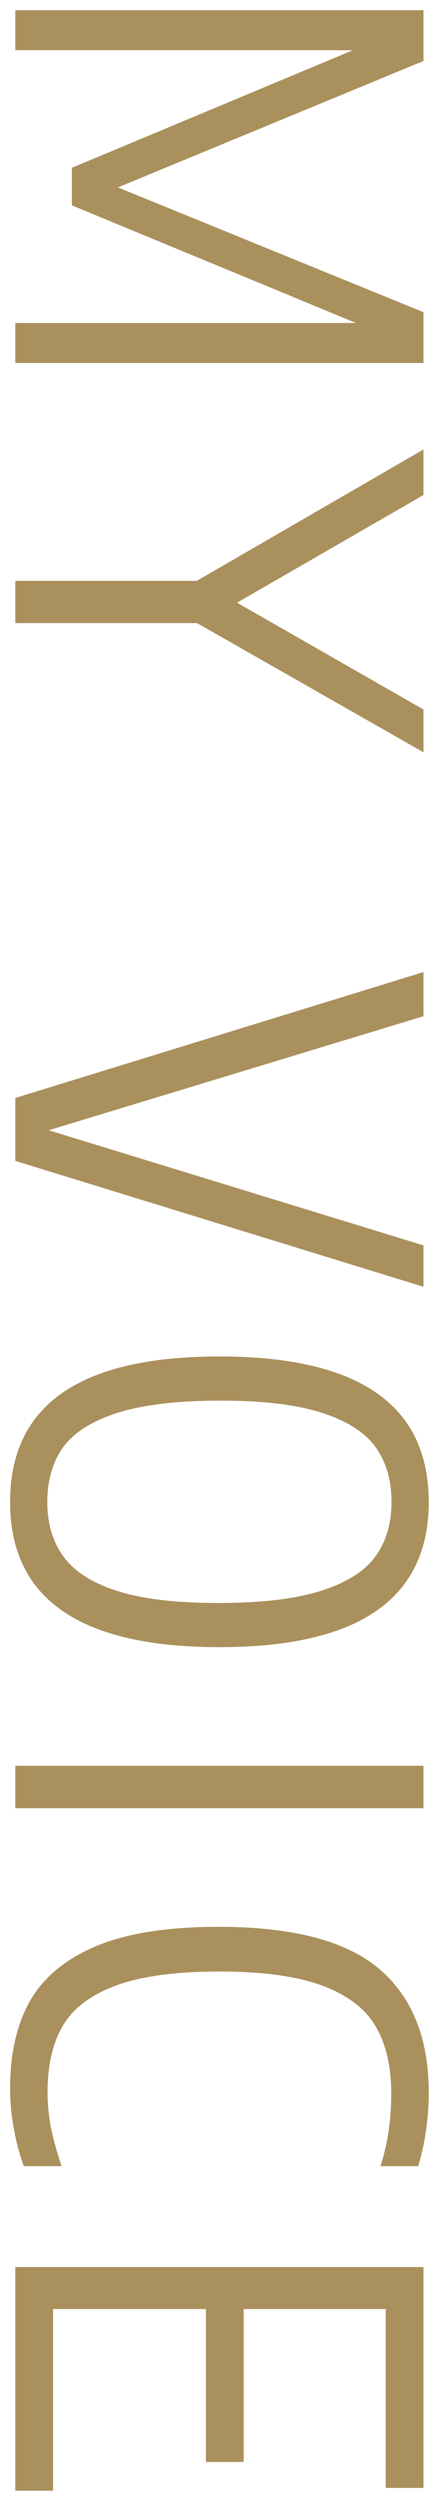 <svg width="28" height="163" viewBox="0 0 28 163" fill="none" xmlns="http://www.w3.org/2000/svg">
<path d="M27.64 20.356L27.64 23.668L1 23.668L1 21.058L23.23 21.058L4.69 13.39L4.69 10.942L23.032 3.274L1 3.274L1 0.664L27.64 0.664L27.64 3.976L7.696 12.22L27.64 20.356ZM27.64 49.052L12.862 40.628L1 40.628L1 37.874L12.844 37.874L27.64 29.306L27.64 32.276L15.472 39.296L27.64 46.262L27.64 49.052ZM27.64 81.201L27.64 83.901L1 75.693L1 71.589L27.64 63.381L27.64 66.261L3.178 73.695L27.64 81.201ZM0.658 97.93C0.658 91.606 5.212 88.444 14.32 88.444C23.428 88.444 27.982 91.606 27.982 97.93C27.982 104.242 23.428 107.398 14.32 107.398C5.212 107.398 0.658 104.242 0.658 97.93ZM3.088 97.93C3.088 99.334 3.436 100.516 4.132 101.476C4.828 102.448 5.992 103.198 7.624 103.726C9.268 104.254 11.47 104.518 14.23 104.518C17.05 104.518 19.288 104.254 20.944 103.726C22.612 103.198 23.794 102.454 24.49 101.494C25.198 100.534 25.552 99.346 25.552 97.93C25.552 96.514 25.204 95.32 24.508 94.348C23.812 93.388 22.642 92.644 20.998 92.116C19.366 91.588 17.17 91.324 14.41 91.324C11.59 91.324 9.346 91.588 7.678 92.116C6.022 92.644 4.84 93.388 4.132 94.348C3.436 95.32 3.088 96.514 3.088 97.93ZM1 115.131L27.64 115.131L27.64 117.903L1 117.903L1 115.131ZM0.658 136.144C0.658 133.888 1.096 131.986 1.972 130.438C2.86 128.902 4.306 127.714 6.31 126.874C8.314 126.046 10.966 125.632 14.266 125.632C19.09 125.632 22.582 126.544 24.742 128.368C26.902 130.204 27.982 132.892 27.982 136.432C27.982 138.088 27.754 139.69 27.298 141.238L24.832 141.238C25.084 140.446 25.264 139.666 25.372 138.898C25.48 138.142 25.534 137.344 25.534 136.504C25.534 134.716 25.186 133.24 24.49 132.076C23.794 130.924 22.624 130.048 20.98 129.448C19.336 128.848 17.122 128.548 14.338 128.548C11.494 128.548 9.25 128.848 7.606 129.448C5.962 130.048 4.798 130.918 4.114 132.058C3.442 133.198 3.106 134.644 3.106 136.396C3.106 137.176 3.178 137.95 3.322 138.718C3.478 139.486 3.712 140.326 4.024 141.238L1.558 141.238C1.282 140.506 1.066 139.702 0.91 138.826C0.742 137.95 0.658 137.056 0.658 136.144ZM3.466 150.555L3.466 162.399L1 162.399L1 147.819L27.64 147.819L27.64 162.219L25.174 162.219L25.174 150.555L15.904 150.555L15.904 160.527L13.438 160.527L13.438 150.555L3.466 150.555Z" fill="#AA905C"/>
</svg>
